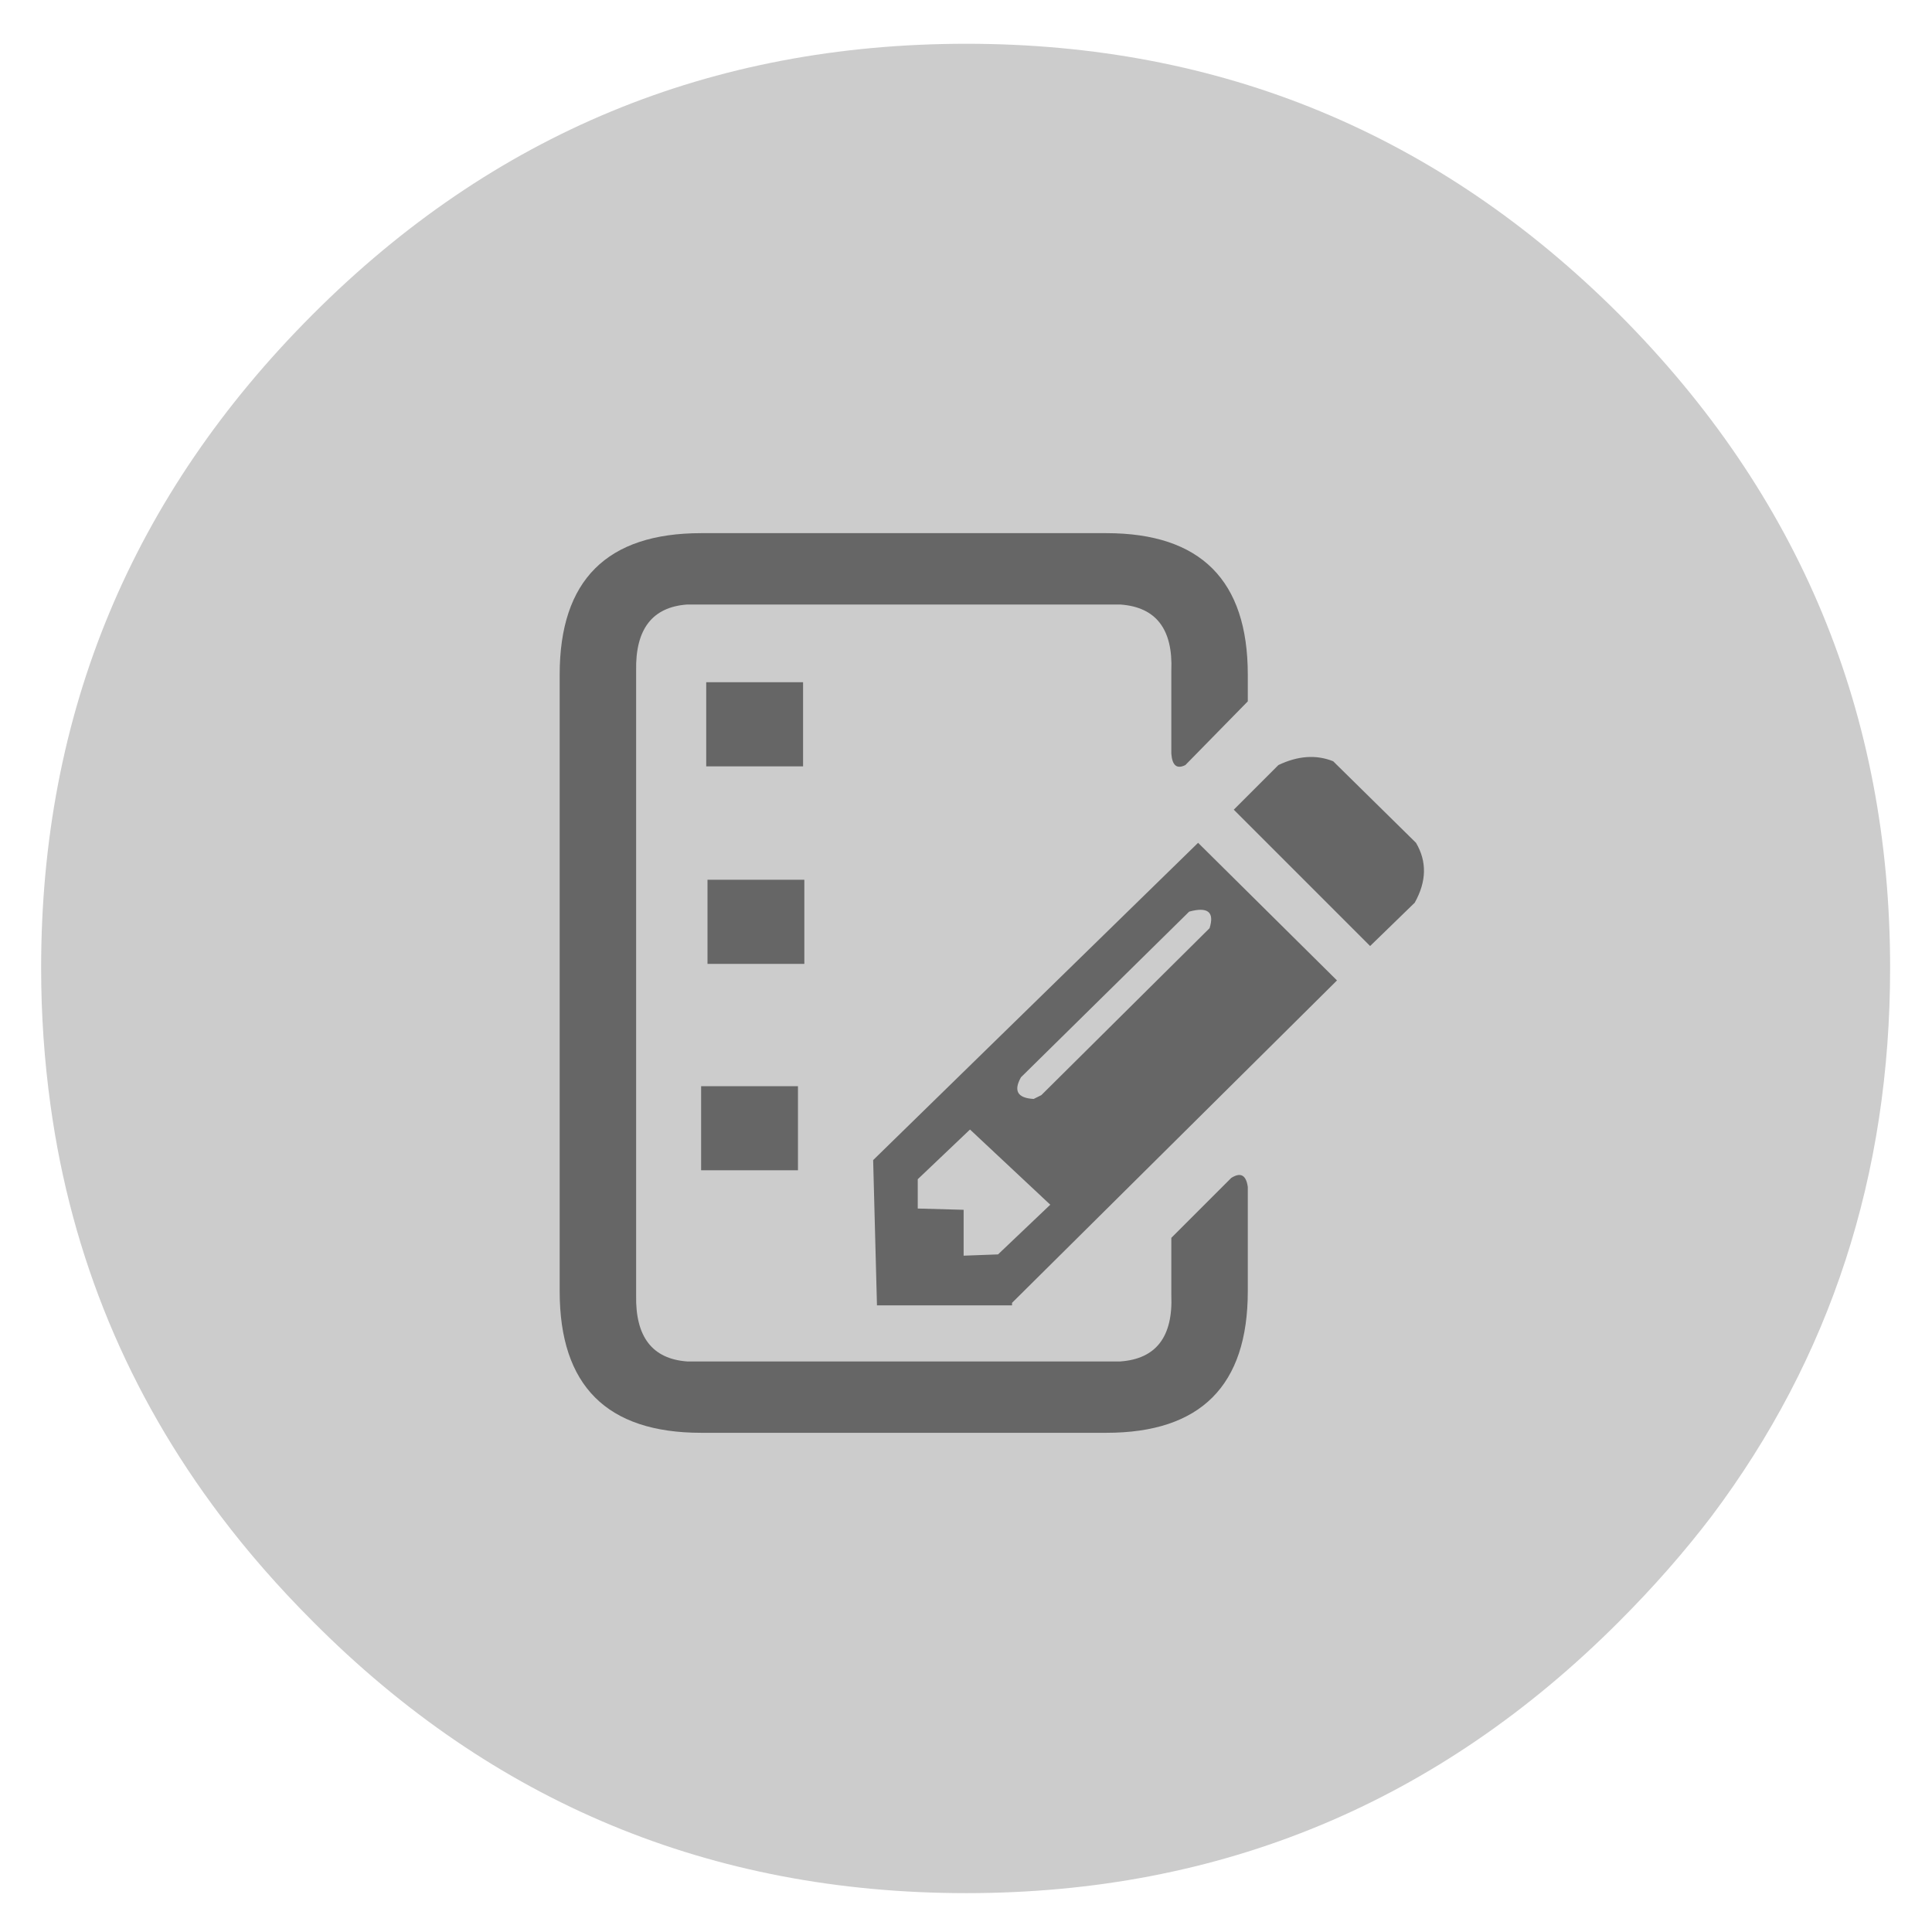 <svg xmlns="http://www.w3.org/2000/svg" xmlns:xlink="http://www.w3.org/1999/xlink" preserveAspectRatio="none" width="256" height="256" viewBox="0 0 256 256">
  <defs>
    <filter id="b" x="-20%" y="-20%" width="140%" height="140%" color-interpolation-filters="sRGB">
      <feColorMatrix in="SourceGraphic" values="0 0 0 0 1 0 0 0 0 1 0 0 0 0 1 0 0 0 0.87 0" result="result1"/>
    </filter>
    <path fill-opacity=".2" d="M250.45 128.25q0-50.6-35.9-86.6-35.9-35.85-86.5-35.85-50.8 0-86.6 35.85-36 36-36 86.6 0 9.25 1.25 18.25 4.15 30.05 22.55 54.4 5.4 7.15 12.2 13.95 35.8 36 86.6 36 50.6 0 86.5-36 6.8-6.8 12.25-13.95 23.65-31.5 23.65-72.65z" id="a"/>
    <path fill="#666" d="M-7.6 7.35v-3.3h-3.8v3.3h3.8m-3.55-11.4v3.3h3.8v-3.3h-3.8m-.05-7.75v3.3h3.8v-3.3h-3.8M13.55-.1L8.1-5.5-4.65 6.95l.15 5.7H.8v-.1L13.55-.1m-5.8-2.7q1.1-.3.8.65L1.95 4.4l-.3.15q-.95-.05-.5-.85l6.6-6.5M2.3 8.7L.25 10.65l-1.35.05V8.9l-1.8-.05V7.7l2.05-1.95L2.3 8.7M16.65-5.5L13.4-8.7q-1-.4-2.15.15L9.5-6.8l5.35 5.35 1.75-1.7q.7-1.25.05-2.35m-9.6-6.75V-9q.05.7.55.45l2.45-2.5v-1.05q0-5.55-5.55-5.55h-15.9q-5.55 0-5.55 5.55v24.2q0 5.55 5.55 5.55H4.5q5.55 0 5.55-5.55V8q-.1-.7-.65-.35L7.05 10v2.25q.1 2.45-2 2.6h-17q-2.05-.15-2-2.6v-24.5q-.05-2.45 2-2.6h17q2.1.15 2 2.6z" id="c"/>
  </defs>
  <use xlink:href="#a"/>
  <use filter="url(#b)" xlink:href="#c" transform="translate(131.4 130.25) scale(3.377)"/>
</svg>
